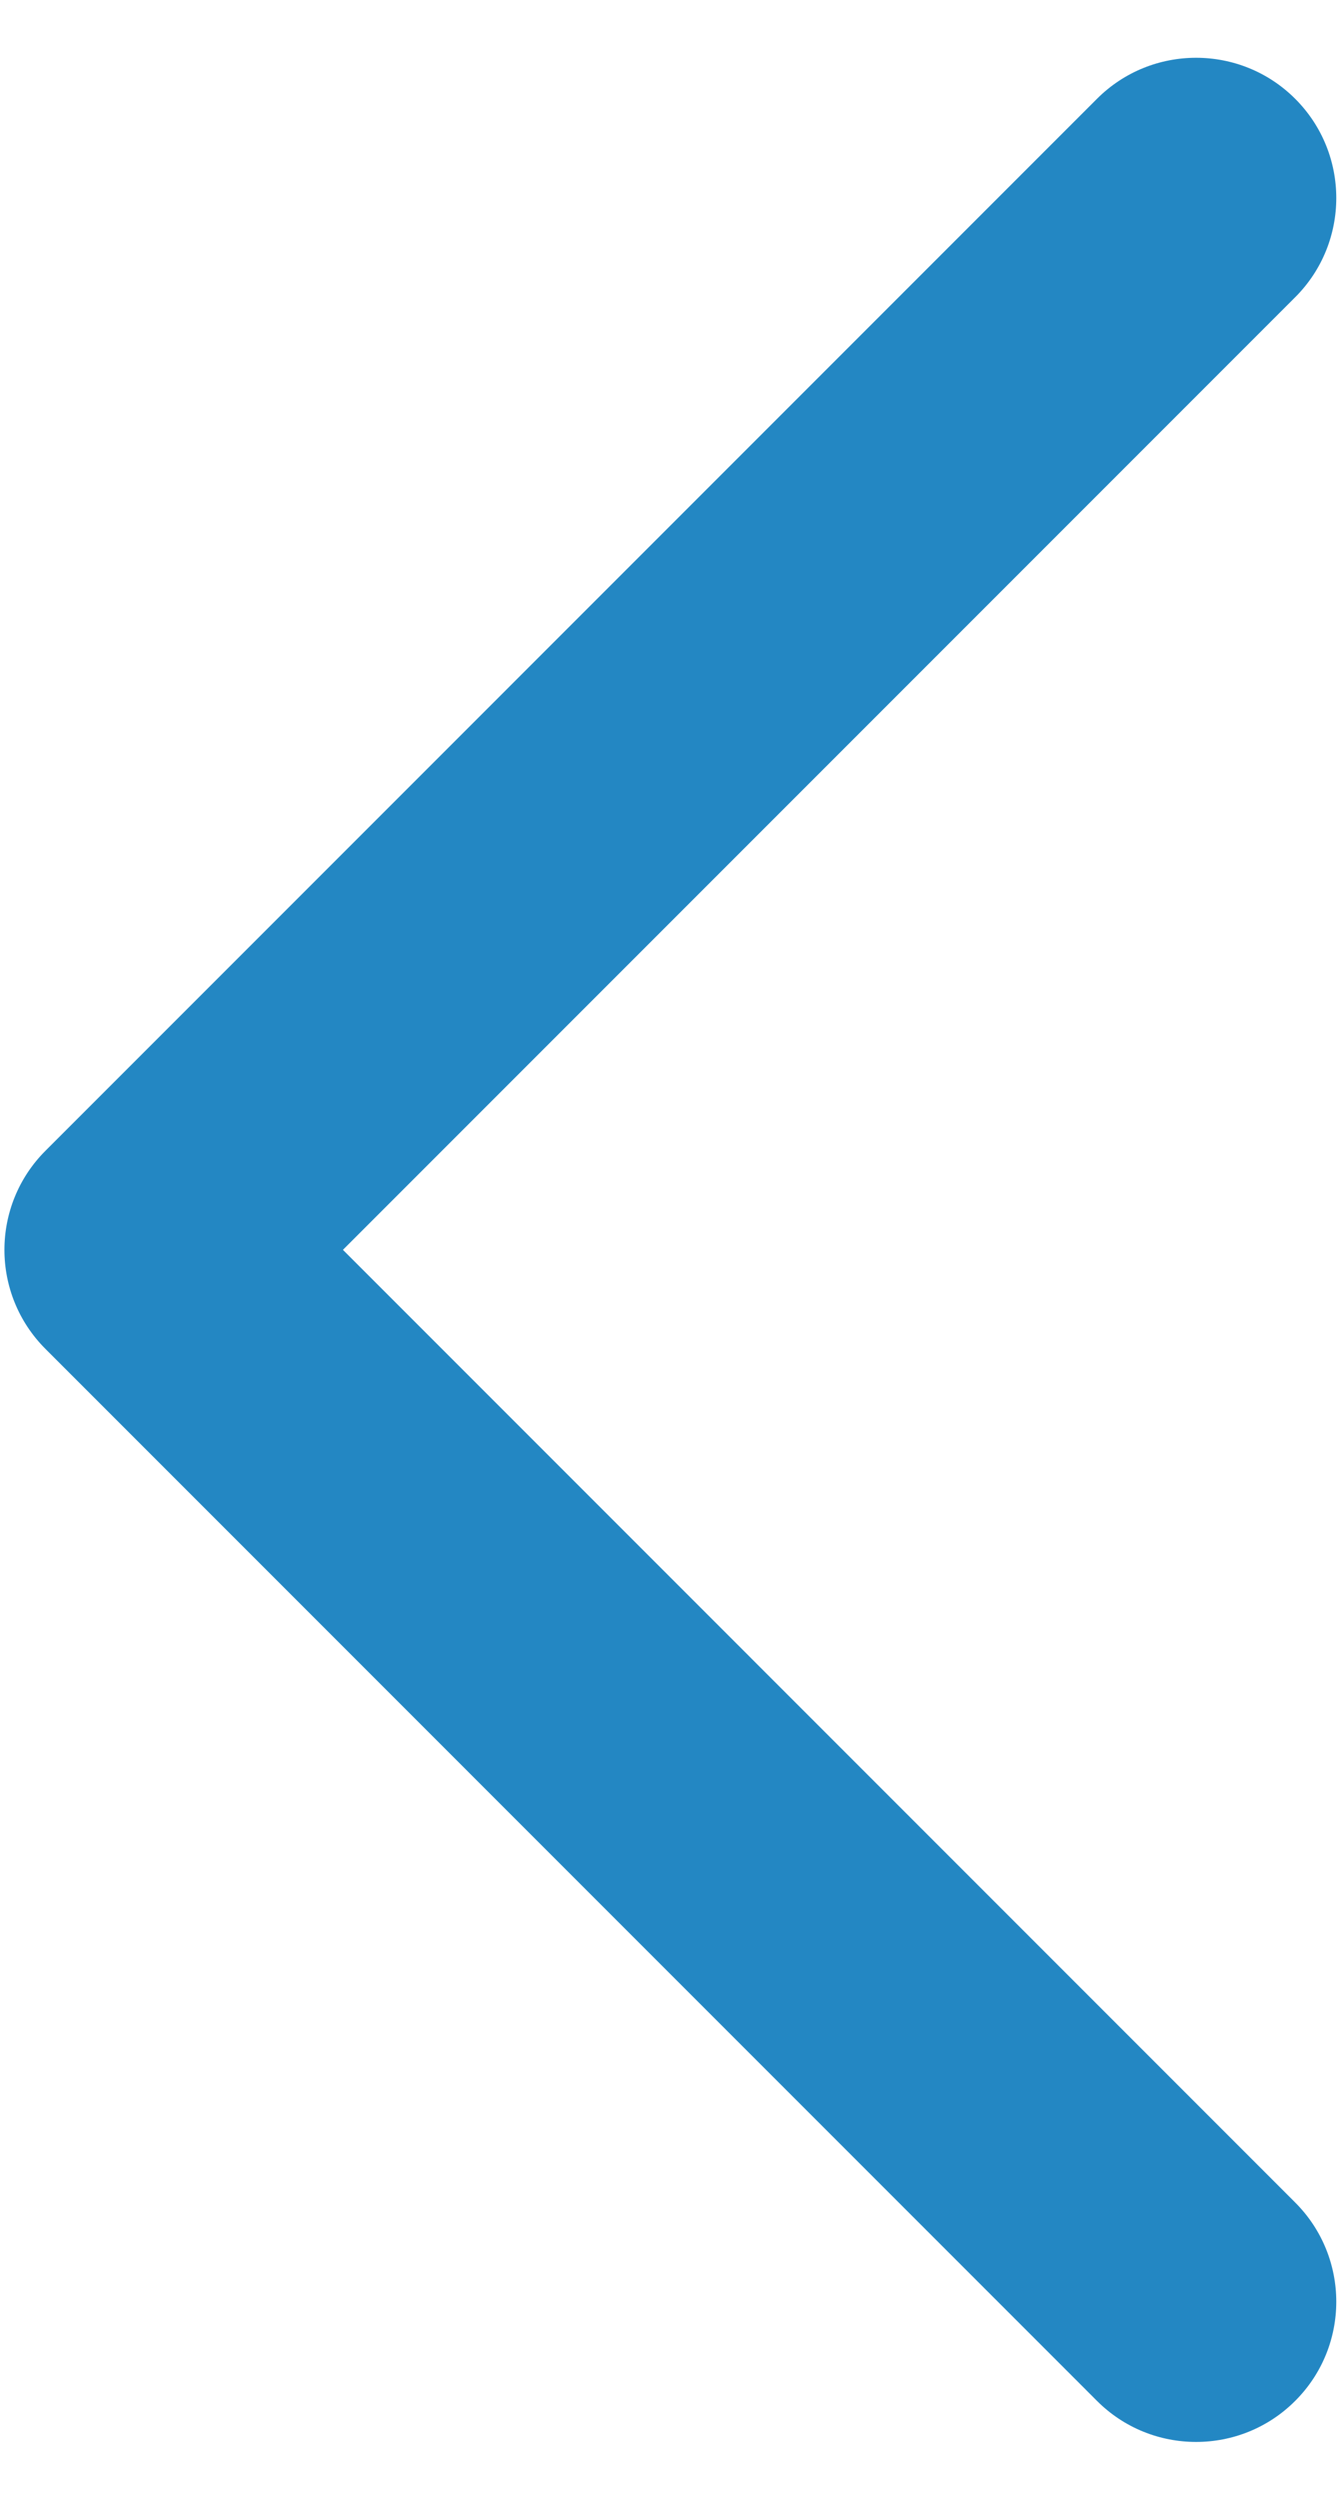 <svg 
 xmlns="http://www.w3.org/2000/svg"
 xmlns:xlink="http://www.w3.org/1999/xlink"
 width="22px" height="41px">
<path fill-rule="evenodd"  fill="rgb(35, 135, 195)"
 d="M19.623,40.047 C20.211,40.047 20.800,39.823 21.249,39.373 C22.147,38.476 22.147,37.019 21.249,36.121 L5.626,20.497 L21.249,4.874 C22.147,3.976 22.147,2.519 21.249,1.621 C20.351,0.723 18.894,0.723 17.996,1.621 L0.747,18.871 C-0.152,19.769 -0.152,21.225 0.747,22.123 L17.996,39.373 C18.445,39.823 19.034,40.047 19.623,40.047 Z"/>
</svg>

